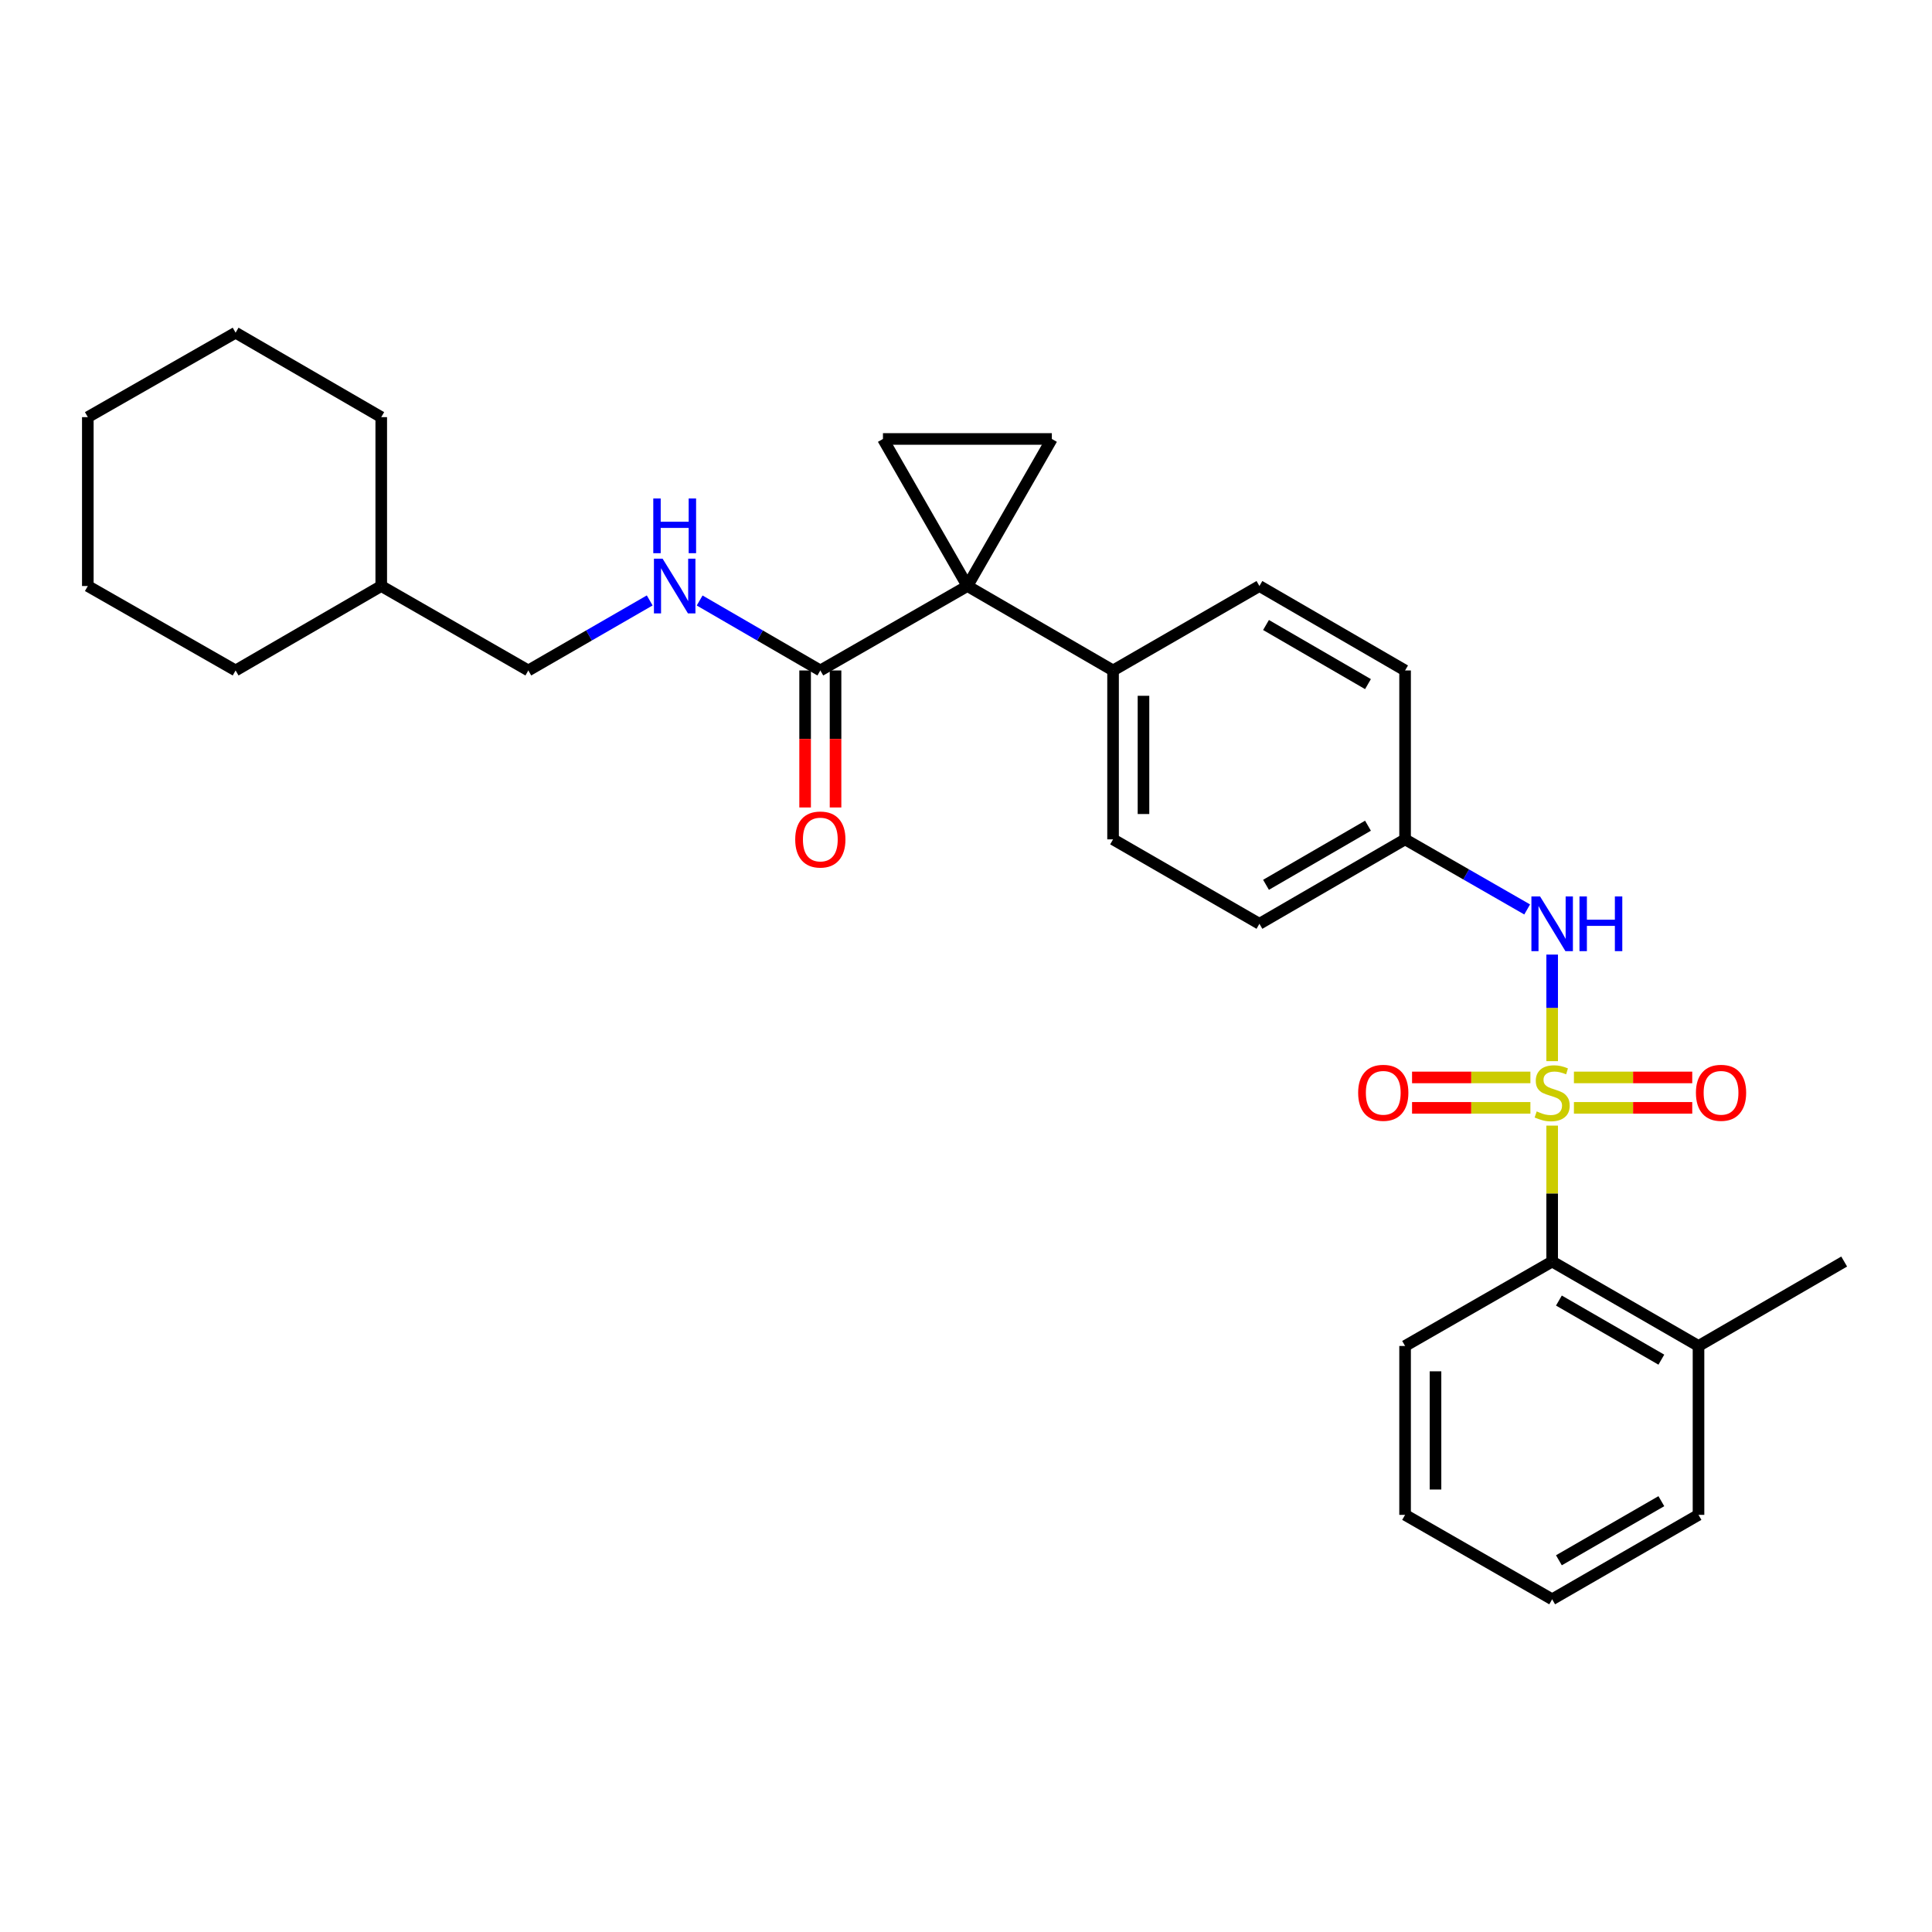<?xml version='1.0' encoding='iso-8859-1'?>
<svg version='1.1' baseProfile='full'
              xmlns='http://www.w3.org/2000/svg'
                      xmlns:rdkit='http://www.rdkit.org/xml'
                      xmlns:xlink='http://www.w3.org/1999/xlink'
                  xml:space='preserve'
width='1000px' height='1000px' viewBox='0 0 1000 1000'>
<!-- END OF HEADER -->
<rect style='opacity:1.0;fill:#FFFFFF;stroke:none' width='1000' height='1000' x='0' y='0'> </rect>
<path class='bond-4' d='M 803.395,549.245 L 803.395,521.669' style='fill:none;fill-rule:evenodd;stroke:#CCCC00;stroke-width:6px;stroke-linecap:butt;stroke-linejoin:miter;stroke-opacity:1' />
<path class='bond-4' d='M 803.395,521.669 L 803.395,494.093' style='fill:none;fill-rule:evenodd;stroke:#0000FF;stroke-width:6px;stroke-linecap:butt;stroke-linejoin:miter;stroke-opacity:1' />
<path class='bond-5' d='M 803.395,582.615 L 803.395,617.793' style='fill:none;fill-rule:evenodd;stroke:#CCCC00;stroke-width:6px;stroke-linecap:butt;stroke-linejoin:miter;stroke-opacity:1' />
<path class='bond-5' d='M 803.395,617.793 L 803.395,652.97' style='fill:none;fill-rule:evenodd;stroke:#000000;stroke-width:6px;stroke-linecap:butt;stroke-linejoin:miter;stroke-opacity:1' />
<path class='bond-6' d='M 814.66,573.423 L 845.281,573.423' style='fill:none;fill-rule:evenodd;stroke:#CCCC00;stroke-width:6px;stroke-linecap:butt;stroke-linejoin:miter;stroke-opacity:1' />
<path class='bond-6' d='M 845.281,573.423 L 875.903,573.423' style='fill:none;fill-rule:evenodd;stroke:#FF0000;stroke-width:6px;stroke-linecap:butt;stroke-linejoin:miter;stroke-opacity:1' />
<path class='bond-6' d='M 814.66,557.677 L 845.281,557.677' style='fill:none;fill-rule:evenodd;stroke:#CCCC00;stroke-width:6px;stroke-linecap:butt;stroke-linejoin:miter;stroke-opacity:1' />
<path class='bond-6' d='M 845.281,557.677 L 875.903,557.677' style='fill:none;fill-rule:evenodd;stroke:#FF0000;stroke-width:6px;stroke-linecap:butt;stroke-linejoin:miter;stroke-opacity:1' />
<path class='bond-7' d='M 792.129,557.677 L 761.504,557.677' style='fill:none;fill-rule:evenodd;stroke:#CCCC00;stroke-width:6px;stroke-linecap:butt;stroke-linejoin:miter;stroke-opacity:1' />
<path class='bond-7' d='M 761.504,557.677 L 730.878,557.677' style='fill:none;fill-rule:evenodd;stroke:#FF0000;stroke-width:6px;stroke-linecap:butt;stroke-linejoin:miter;stroke-opacity:1' />
<path class='bond-7' d='M 792.129,573.423 L 761.504,573.423' style='fill:none;fill-rule:evenodd;stroke:#CCCC00;stroke-width:6px;stroke-linecap:butt;stroke-linejoin:miter;stroke-opacity:1' />
<path class='bond-7' d='M 761.504,573.423 L 730.878,573.423' style='fill:none;fill-rule:evenodd;stroke:#FF0000;stroke-width:6px;stroke-linecap:butt;stroke-linejoin:miter;stroke-opacity:1' />
<path class='bond-0' d='M 500.726,303.324 L 576.118,347.03' style='fill:none;fill-rule:evenodd;stroke:#000000;stroke-width:6px;stroke-linecap:butt;stroke-linejoin:miter;stroke-opacity:1' />
<path class='bond-1' d='M 500.726,303.324 L 544.432,227.206' style='fill:none;fill-rule:evenodd;stroke:#000000;stroke-width:6px;stroke-linecap:butt;stroke-linejoin:miter;stroke-opacity:1' />
<path class='bond-2' d='M 500.726,303.324 L 457.02,227.206' style='fill:none;fill-rule:evenodd;stroke:#000000;stroke-width:6px;stroke-linecap:butt;stroke-linejoin:miter;stroke-opacity:1' />
<path class='bond-3' d='M 500.726,303.324 L 424.6,347.03' style='fill:none;fill-rule:evenodd;stroke:#000000;stroke-width:6px;stroke-linecap:butt;stroke-linejoin:miter;stroke-opacity:1' />
<path class='bond-31' d='M 544.432,227.206 L 457.02,227.206' style='fill:none;fill-rule:evenodd;stroke:#000000;stroke-width:6px;stroke-linecap:butt;stroke-linejoin:miter;stroke-opacity:1' />
<path class='bond-9' d='M 424.6,347.03 L 393.367,328.922' style='fill:none;fill-rule:evenodd;stroke:#000000;stroke-width:6px;stroke-linecap:butt;stroke-linejoin:miter;stroke-opacity:1' />
<path class='bond-9' d='M 393.367,328.922 L 362.135,310.814' style='fill:none;fill-rule:evenodd;stroke:#0000FF;stroke-width:6px;stroke-linecap:butt;stroke-linejoin:miter;stroke-opacity:1' />
<path class='bond-10' d='M 416.726,347.03 L 416.726,382.487' style='fill:none;fill-rule:evenodd;stroke:#000000;stroke-width:6px;stroke-linecap:butt;stroke-linejoin:miter;stroke-opacity:1' />
<path class='bond-10' d='M 416.726,382.487 L 416.726,417.945' style='fill:none;fill-rule:evenodd;stroke:#FF0000;stroke-width:6px;stroke-linecap:butt;stroke-linejoin:miter;stroke-opacity:1' />
<path class='bond-10' d='M 432.473,347.03 L 432.473,382.487' style='fill:none;fill-rule:evenodd;stroke:#000000;stroke-width:6px;stroke-linecap:butt;stroke-linejoin:miter;stroke-opacity:1' />
<path class='bond-10' d='M 432.473,382.487 L 432.473,417.945' style='fill:none;fill-rule:evenodd;stroke:#FF0000;stroke-width:6px;stroke-linecap:butt;stroke-linejoin:miter;stroke-opacity:1' />
<path class='bond-12' d='M 790.46,470.73 L 758.864,452.59' style='fill:none;fill-rule:evenodd;stroke:#0000FF;stroke-width:6px;stroke-linecap:butt;stroke-linejoin:miter;stroke-opacity:1' />
<path class='bond-12' d='M 758.864,452.59 L 727.268,434.45' style='fill:none;fill-rule:evenodd;stroke:#000000;stroke-width:6px;stroke-linecap:butt;stroke-linejoin:miter;stroke-opacity:1' />
<path class='bond-11' d='M 803.395,652.97 L 879.145,696.676' style='fill:none;fill-rule:evenodd;stroke:#000000;stroke-width:6px;stroke-linecap:butt;stroke-linejoin:miter;stroke-opacity:1' />
<path class='bond-11' d='M 806.888,673.165 L 859.913,703.759' style='fill:none;fill-rule:evenodd;stroke:#000000;stroke-width:6px;stroke-linecap:butt;stroke-linejoin:miter;stroke-opacity:1' />
<path class='bond-18' d='M 803.395,652.97 L 727.268,696.676' style='fill:none;fill-rule:evenodd;stroke:#000000;stroke-width:6px;stroke-linecap:butt;stroke-linejoin:miter;stroke-opacity:1' />
<path class='bond-8' d='M 576.118,347.03 L 576.118,434.45' style='fill:none;fill-rule:evenodd;stroke:#000000;stroke-width:6px;stroke-linecap:butt;stroke-linejoin:miter;stroke-opacity:1' />
<path class='bond-8' d='M 591.864,360.143 L 591.864,421.337' style='fill:none;fill-rule:evenodd;stroke:#000000;stroke-width:6px;stroke-linecap:butt;stroke-linejoin:miter;stroke-opacity:1' />
<path class='bond-30' d='M 576.118,347.03 L 651.877,303.324' style='fill:none;fill-rule:evenodd;stroke:#000000;stroke-width:6px;stroke-linecap:butt;stroke-linejoin:miter;stroke-opacity:1' />
<path class='bond-15' d='M 336.29,310.781 L 304.874,328.906' style='fill:none;fill-rule:evenodd;stroke:#0000FF;stroke-width:6px;stroke-linecap:butt;stroke-linejoin:miter;stroke-opacity:1' />
<path class='bond-15' d='M 304.874,328.906 L 273.458,347.03' style='fill:none;fill-rule:evenodd;stroke:#000000;stroke-width:6px;stroke-linecap:butt;stroke-linejoin:miter;stroke-opacity:1' />
<path class='bond-20' d='M 879.145,696.676 L 954.545,652.97' style='fill:none;fill-rule:evenodd;stroke:#000000;stroke-width:6px;stroke-linecap:butt;stroke-linejoin:miter;stroke-opacity:1' />
<path class='bond-21' d='M 879.145,696.676 L 879.145,784.088' style='fill:none;fill-rule:evenodd;stroke:#000000;stroke-width:6px;stroke-linecap:butt;stroke-linejoin:miter;stroke-opacity:1' />
<path class='bond-16' d='M 727.268,434.45 L 727.268,347.03' style='fill:none;fill-rule:evenodd;stroke:#000000;stroke-width:6px;stroke-linecap:butt;stroke-linejoin:miter;stroke-opacity:1' />
<path class='bond-17' d='M 727.268,434.45 L 651.877,478.156' style='fill:none;fill-rule:evenodd;stroke:#000000;stroke-width:6px;stroke-linecap:butt;stroke-linejoin:miter;stroke-opacity:1' />
<path class='bond-17' d='M 708.062,427.383 L 655.288,457.977' style='fill:none;fill-rule:evenodd;stroke:#000000;stroke-width:6px;stroke-linecap:butt;stroke-linejoin:miter;stroke-opacity:1' />
<path class='bond-13' d='M 651.877,303.324 L 727.268,347.03' style='fill:none;fill-rule:evenodd;stroke:#000000;stroke-width:6px;stroke-linecap:butt;stroke-linejoin:miter;stroke-opacity:1' />
<path class='bond-13' d='M 655.288,323.503 L 708.062,354.097' style='fill:none;fill-rule:evenodd;stroke:#000000;stroke-width:6px;stroke-linecap:butt;stroke-linejoin:miter;stroke-opacity:1' />
<path class='bond-14' d='M 576.118,434.45 L 651.877,478.156' style='fill:none;fill-rule:evenodd;stroke:#000000;stroke-width:6px;stroke-linecap:butt;stroke-linejoin:miter;stroke-opacity:1' />
<path class='bond-19' d='M 273.458,347.03 L 197.331,303.324' style='fill:none;fill-rule:evenodd;stroke:#000000;stroke-width:6px;stroke-linecap:butt;stroke-linejoin:miter;stroke-opacity:1' />
<path class='bond-24' d='M 727.268,696.676 L 727.268,784.088' style='fill:none;fill-rule:evenodd;stroke:#000000;stroke-width:6px;stroke-linecap:butt;stroke-linejoin:miter;stroke-opacity:1' />
<path class='bond-24' d='M 743.015,709.788 L 743.015,770.976' style='fill:none;fill-rule:evenodd;stroke:#000000;stroke-width:6px;stroke-linecap:butt;stroke-linejoin:miter;stroke-opacity:1' />
<path class='bond-22' d='M 197.331,303.324 L 197.331,215.912' style='fill:none;fill-rule:evenodd;stroke:#000000;stroke-width:6px;stroke-linecap:butt;stroke-linejoin:miter;stroke-opacity:1' />
<path class='bond-23' d='M 197.331,303.324 L 121.948,347.03' style='fill:none;fill-rule:evenodd;stroke:#000000;stroke-width:6px;stroke-linecap:butt;stroke-linejoin:miter;stroke-opacity:1' />
<path class='bond-29' d='M 879.145,784.088 L 803.395,827.793' style='fill:none;fill-rule:evenodd;stroke:#000000;stroke-width:6px;stroke-linecap:butt;stroke-linejoin:miter;stroke-opacity:1' />
<path class='bond-29' d='M 859.913,777.004 L 806.888,807.598' style='fill:none;fill-rule:evenodd;stroke:#000000;stroke-width:6px;stroke-linecap:butt;stroke-linejoin:miter;stroke-opacity:1' />
<path class='bond-26' d='M 197.331,215.912 L 121.948,172.207' style='fill:none;fill-rule:evenodd;stroke:#000000;stroke-width:6px;stroke-linecap:butt;stroke-linejoin:miter;stroke-opacity:1' />
<path class='bond-27' d='M 121.948,347.03 L 45.455,303.324' style='fill:none;fill-rule:evenodd;stroke:#000000;stroke-width:6px;stroke-linecap:butt;stroke-linejoin:miter;stroke-opacity:1' />
<path class='bond-25' d='M 727.268,784.088 L 803.395,827.793' style='fill:none;fill-rule:evenodd;stroke:#000000;stroke-width:6px;stroke-linecap:butt;stroke-linejoin:miter;stroke-opacity:1' />
<path class='bond-32' d='M 121.948,172.207 L 45.455,215.912' style='fill:none;fill-rule:evenodd;stroke:#000000;stroke-width:6px;stroke-linecap:butt;stroke-linejoin:miter;stroke-opacity:1' />
<path class='bond-28' d='M 45.455,303.324 L 45.455,215.912' style='fill:none;fill-rule:evenodd;stroke:#000000;stroke-width:6px;stroke-linecap:butt;stroke-linejoin:miter;stroke-opacity:1' />
<path  class='atom-0' d='M 795.395 575.27
Q 795.715 575.39, 797.035 575.95
Q 798.355 576.51, 799.795 576.87
Q 801.275 577.19, 802.715 577.19
Q 805.395 577.19, 806.955 575.91
Q 808.515 574.59, 808.515 572.31
Q 808.515 570.75, 807.715 569.79
Q 806.955 568.83, 805.755 568.31
Q 804.555 567.79, 802.555 567.19
Q 800.035 566.43, 798.515 565.71
Q 797.035 564.99, 795.955 563.47
Q 794.915 561.95, 794.915 559.39
Q 794.915 555.83, 797.315 553.63
Q 799.755 551.43, 804.555 551.43
Q 807.835 551.43, 811.555 552.99
L 810.635 556.07
Q 807.235 554.67, 804.675 554.67
Q 801.915 554.67, 800.395 555.83
Q 798.875 556.95, 798.915 558.91
Q 798.915 560.43, 799.675 561.35
Q 800.475 562.27, 801.595 562.79
Q 802.755 563.31, 804.675 563.91
Q 807.235 564.71, 808.755 565.51
Q 810.275 566.31, 811.355 567.95
Q 812.475 569.55, 812.475 572.31
Q 812.475 576.23, 809.835 578.35
Q 807.235 580.43, 802.875 580.43
Q 800.355 580.43, 798.435 579.87
Q 796.555 579.35, 794.315 578.43
L 795.395 575.27
' fill='#CCCC00'/>
<path  class='atom-5' d='M 797.135 463.996
L 806.415 478.996
Q 807.335 480.476, 808.815 483.156
Q 810.295 485.836, 810.375 485.996
L 810.375 463.996
L 814.135 463.996
L 814.135 492.316
L 810.255 492.316
L 800.295 475.916
Q 799.135 473.996, 797.895 471.796
Q 796.695 469.596, 796.335 468.916
L 796.335 492.316
L 792.655 492.316
L 792.655 463.996
L 797.135 463.996
' fill='#0000FF'/>
<path  class='atom-5' d='M 817.535 463.996
L 821.375 463.996
L 821.375 476.036
L 835.855 476.036
L 835.855 463.996
L 839.695 463.996
L 839.695 492.316
L 835.855 492.316
L 835.855 479.236
L 821.375 479.236
L 821.375 492.316
L 817.535 492.316
L 817.535 463.996
' fill='#0000FF'/>
<path  class='atom-7' d='M 877.806 565.63
Q 877.806 558.83, 881.166 555.03
Q 884.526 551.23, 890.806 551.23
Q 897.086 551.23, 900.446 555.03
Q 903.806 558.83, 903.806 565.63
Q 903.806 572.51, 900.406 576.43
Q 897.006 580.31, 890.806 580.31
Q 884.566 580.31, 881.166 576.43
Q 877.806 572.55, 877.806 565.63
M 890.806 577.11
Q 895.126 577.11, 897.446 574.23
Q 899.806 571.31, 899.806 565.63
Q 899.806 560.07, 897.446 557.27
Q 895.126 554.43, 890.806 554.43
Q 886.486 554.43, 884.126 557.23
Q 881.806 560.03, 881.806 565.63
Q 881.806 571.35, 884.126 574.23
Q 886.486 577.11, 890.806 577.11
' fill='#FF0000'/>
<path  class='atom-8' d='M 702.974 565.63
Q 702.974 558.83, 706.334 555.03
Q 709.694 551.23, 715.974 551.23
Q 722.254 551.23, 725.614 555.03
Q 728.974 558.83, 728.974 565.63
Q 728.974 572.51, 725.574 576.43
Q 722.174 580.31, 715.974 580.31
Q 709.734 580.31, 706.334 576.43
Q 702.974 572.55, 702.974 565.63
M 715.974 577.11
Q 720.294 577.11, 722.614 574.23
Q 724.974 571.31, 724.974 565.63
Q 724.974 560.07, 722.614 557.27
Q 720.294 554.43, 715.974 554.43
Q 711.654 554.43, 709.294 557.23
Q 706.974 560.03, 706.974 565.63
Q 706.974 571.35, 709.294 574.23
Q 711.654 577.11, 715.974 577.11
' fill='#FF0000'/>
<path  class='atom-10' d='M 342.957 289.164
L 352.237 304.164
Q 353.157 305.644, 354.637 308.324
Q 356.117 311.004, 356.197 311.164
L 356.197 289.164
L 359.957 289.164
L 359.957 317.484
L 356.077 317.484
L 346.117 301.084
Q 344.957 299.164, 343.717 296.964
Q 342.517 294.764, 342.157 294.084
L 342.157 317.484
L 338.477 317.484
L 338.477 289.164
L 342.957 289.164
' fill='#0000FF'/>
<path  class='atom-10' d='M 338.137 258.012
L 341.977 258.012
L 341.977 270.052
L 356.457 270.052
L 356.457 258.012
L 360.297 258.012
L 360.297 286.332
L 356.457 286.332
L 356.457 273.252
L 341.977 273.252
L 341.977 286.332
L 338.137 286.332
L 338.137 258.012
' fill='#0000FF'/>
<path  class='atom-11' d='M 411.6 434.53
Q 411.6 427.73, 414.96 423.93
Q 418.32 420.13, 424.6 420.13
Q 430.88 420.13, 434.24 423.93
Q 437.6 427.73, 437.6 434.53
Q 437.6 441.41, 434.2 445.33
Q 430.8 449.21, 424.6 449.21
Q 418.36 449.21, 414.96 445.33
Q 411.6 441.45, 411.6 434.53
M 424.6 446.01
Q 428.92 446.01, 431.24 443.13
Q 433.6 440.21, 433.6 434.53
Q 433.6 428.97, 431.24 426.17
Q 428.92 423.33, 424.6 423.33
Q 420.28 423.33, 417.92 426.13
Q 415.6 428.93, 415.6 434.53
Q 415.6 440.25, 417.92 443.13
Q 420.28 446.01, 424.6 446.01
' fill='#FF0000'/>
</svg>
